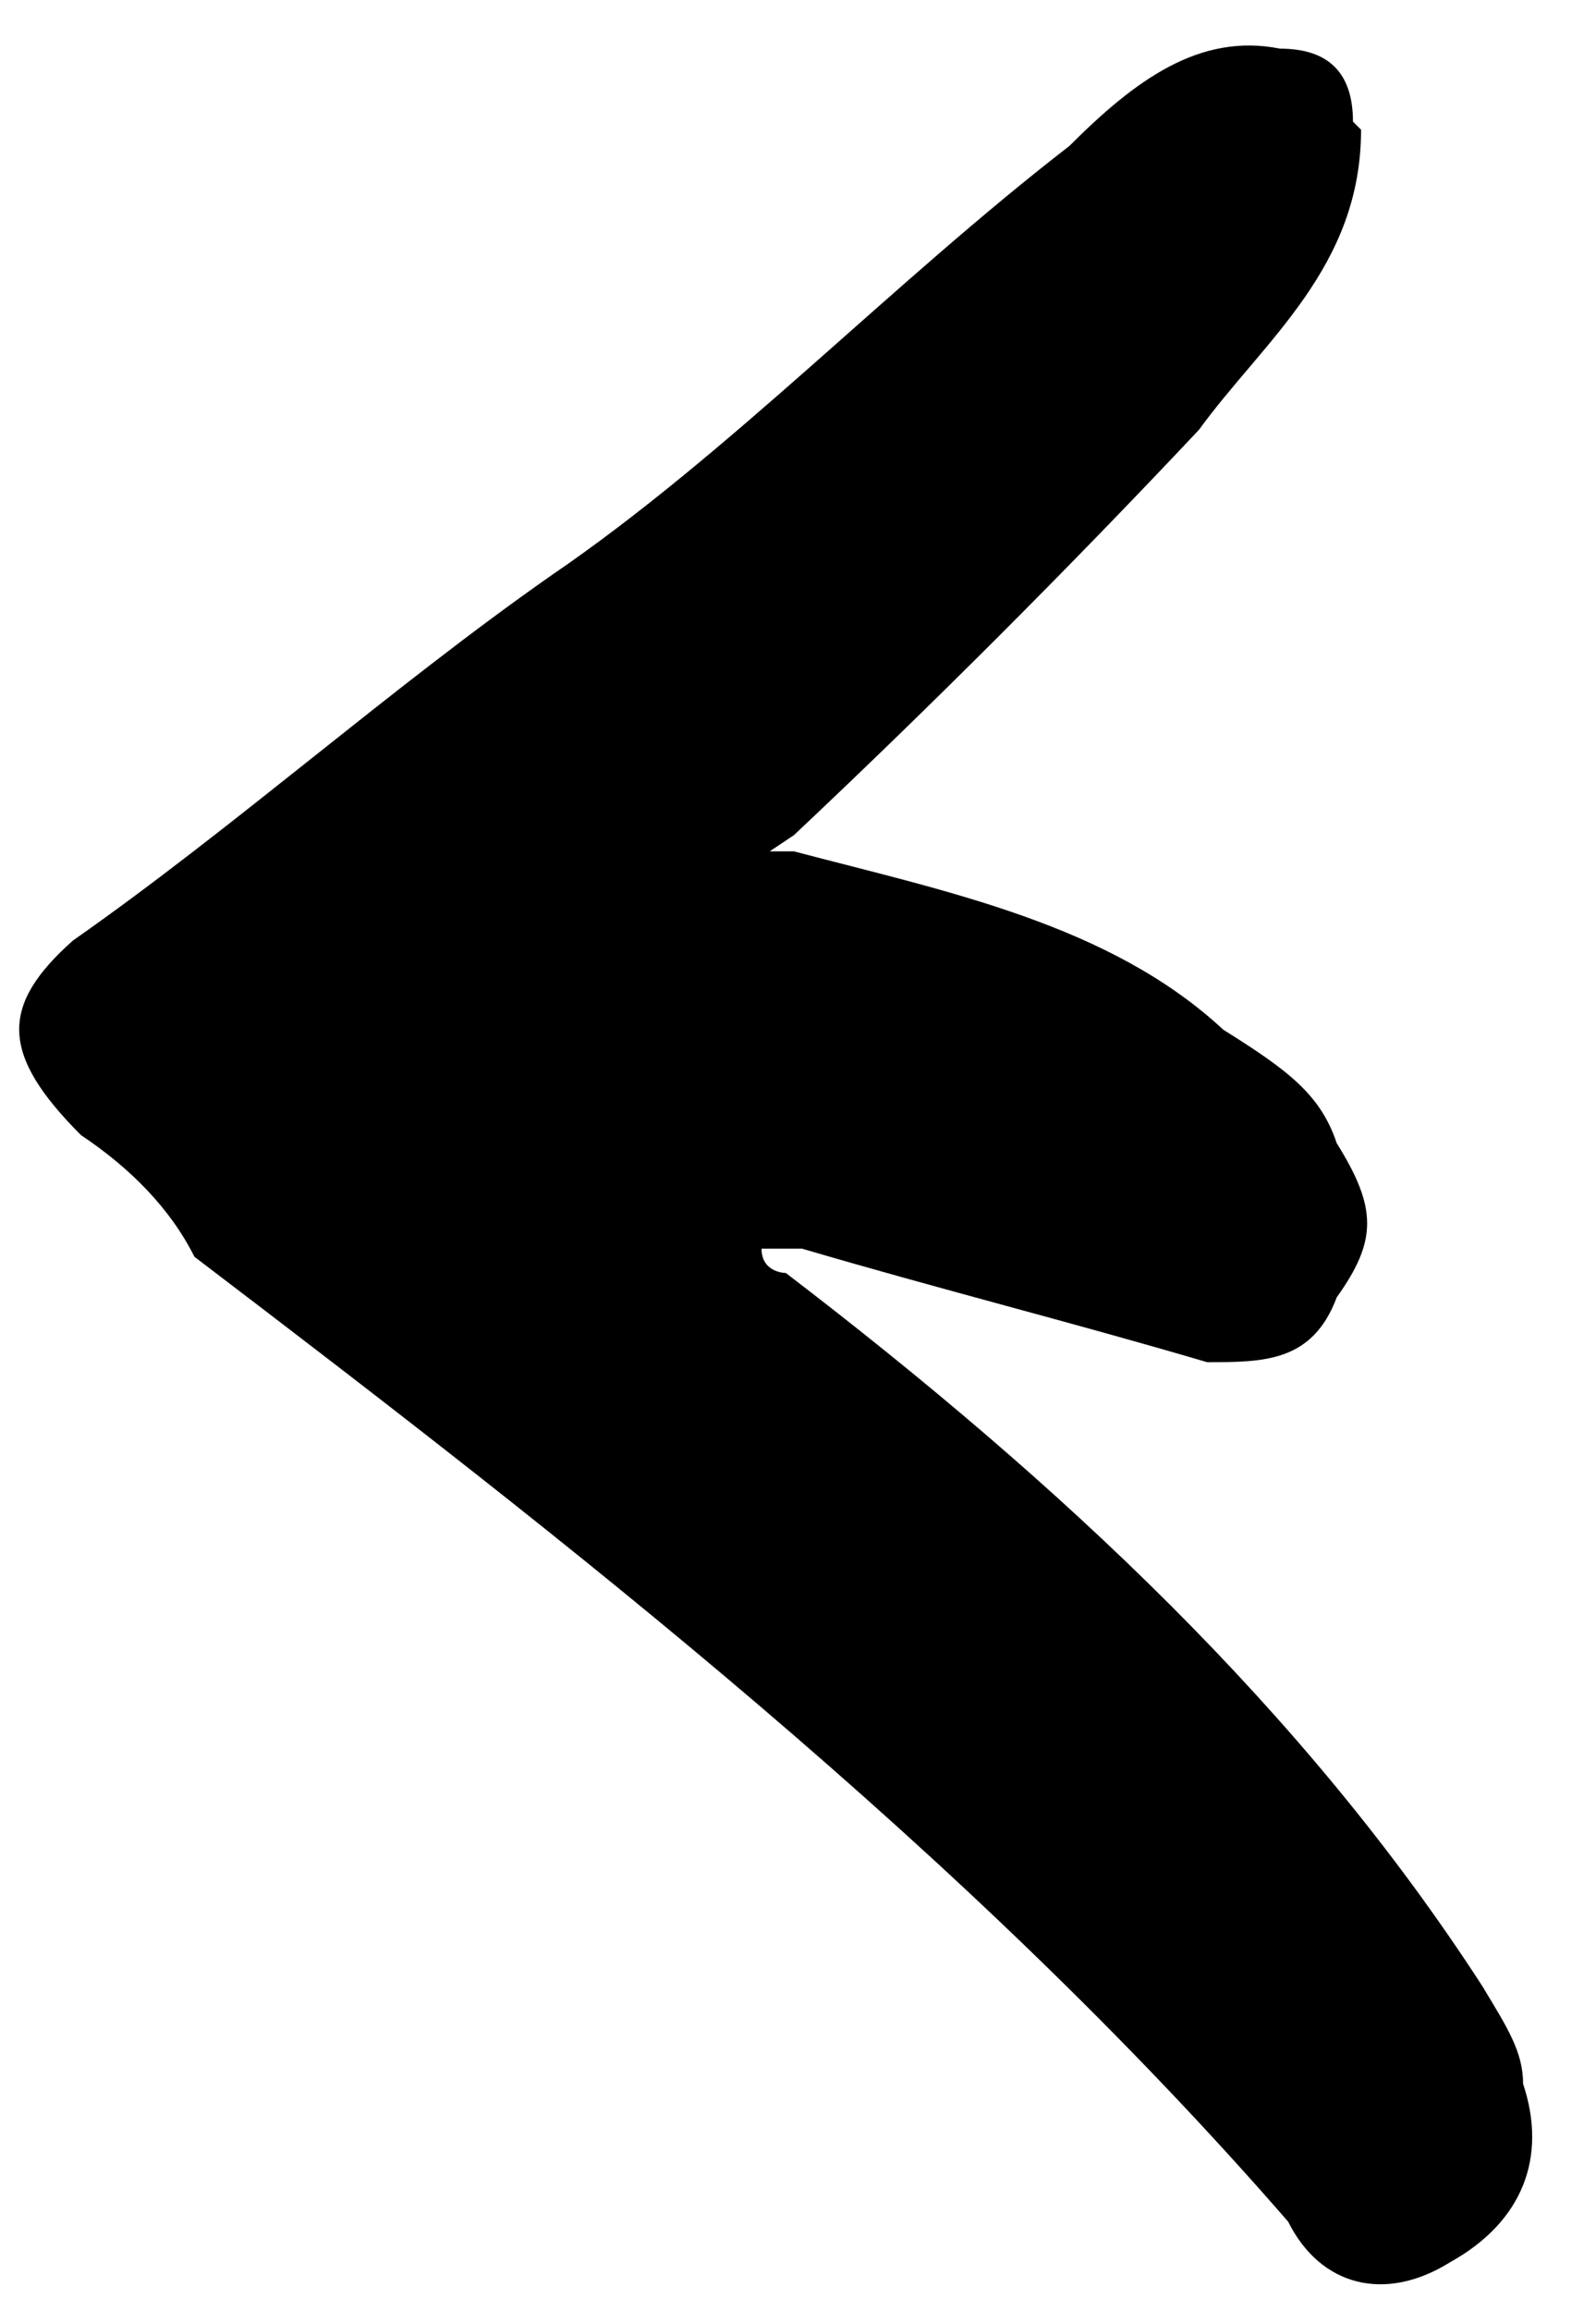 <?xml version="1.0" encoding="UTF-8"?>
<svg id="Layer_2" data-name="Layer 2" xmlns="http://www.w3.org/2000/svg" version="1.1" viewBox="0 0 19.7 28.5">
  <defs>
    <style>
      .cls-1 {
        fill: #18181b;
      }

      .cls-1, .cls-2 {
        stroke-width: 0px;
      }

      .cls-2 {
        fill: #000;
      }

      .cls-3 {
        display: none;
      }
    </style>
  </defs>
  <g id="Layer_1-2" data-name="Layer 1-2" class="cls-3">
    <path class="cls-1" d="M8.5,14.8c0,1.2-.2,2.2-.7,3.2s-1.6,1.9-2.9,2.1c-1.4.2-2.6-.2-3.5-1.2-.4-.4-.6-1-.8-1.5-.4-1.2-.7-2.4-.6-3.6.1-1.4.3-2.7.9-4,.4-1,1.2-1.6,2.2-1.9,1.1-.3,2-.1,2.9.5,0,0,.2,0,.2.2.3.3.6.5.8.7.3.3.5.7.6,1.1.2.7.4,1.3.6,2,.1.4.2.7.2,1.1s.1.9.1,1.3h0Z"/>
  </g>
  <path class="cls-2" d="M16.8,1.6c0,1.7-1.2,2.6-2,3.7-1.6,1.7-3.3,3.4-5,5l-.3.2h.3c1.9.5,3.9.9,5.3,2.2.8.5,1.2.8,1.4,1.4.5.8.5,1.2,0,1.9-.3.8-.9.8-1.6.8-1.7-.5-3.3-.9-5-1.4h-.5c0,.3.3.3.3.3,3.4,2.6,6.4,5.4,8.6,8.8.3.5.5.8.5,1.2.3.9,0,1.7-.9,2.2-.8.5-1.6.3-2-.5-4-4.6-8.9-8.4-13.5-11.9-.3-.6-.8-1.1-1.4-1.5C0,13,0,12.4.9,11.6c2-1.4,3.9-3.1,5.9-4.5,2.2-1.5,4.2-3.6,6.4-5.3.8-.8,1.6-1.4,2.6-1.2q.9,0,.9.9ZM9.3,14.9s0,.3,0,0h.3-.3Z"/>
</svg>